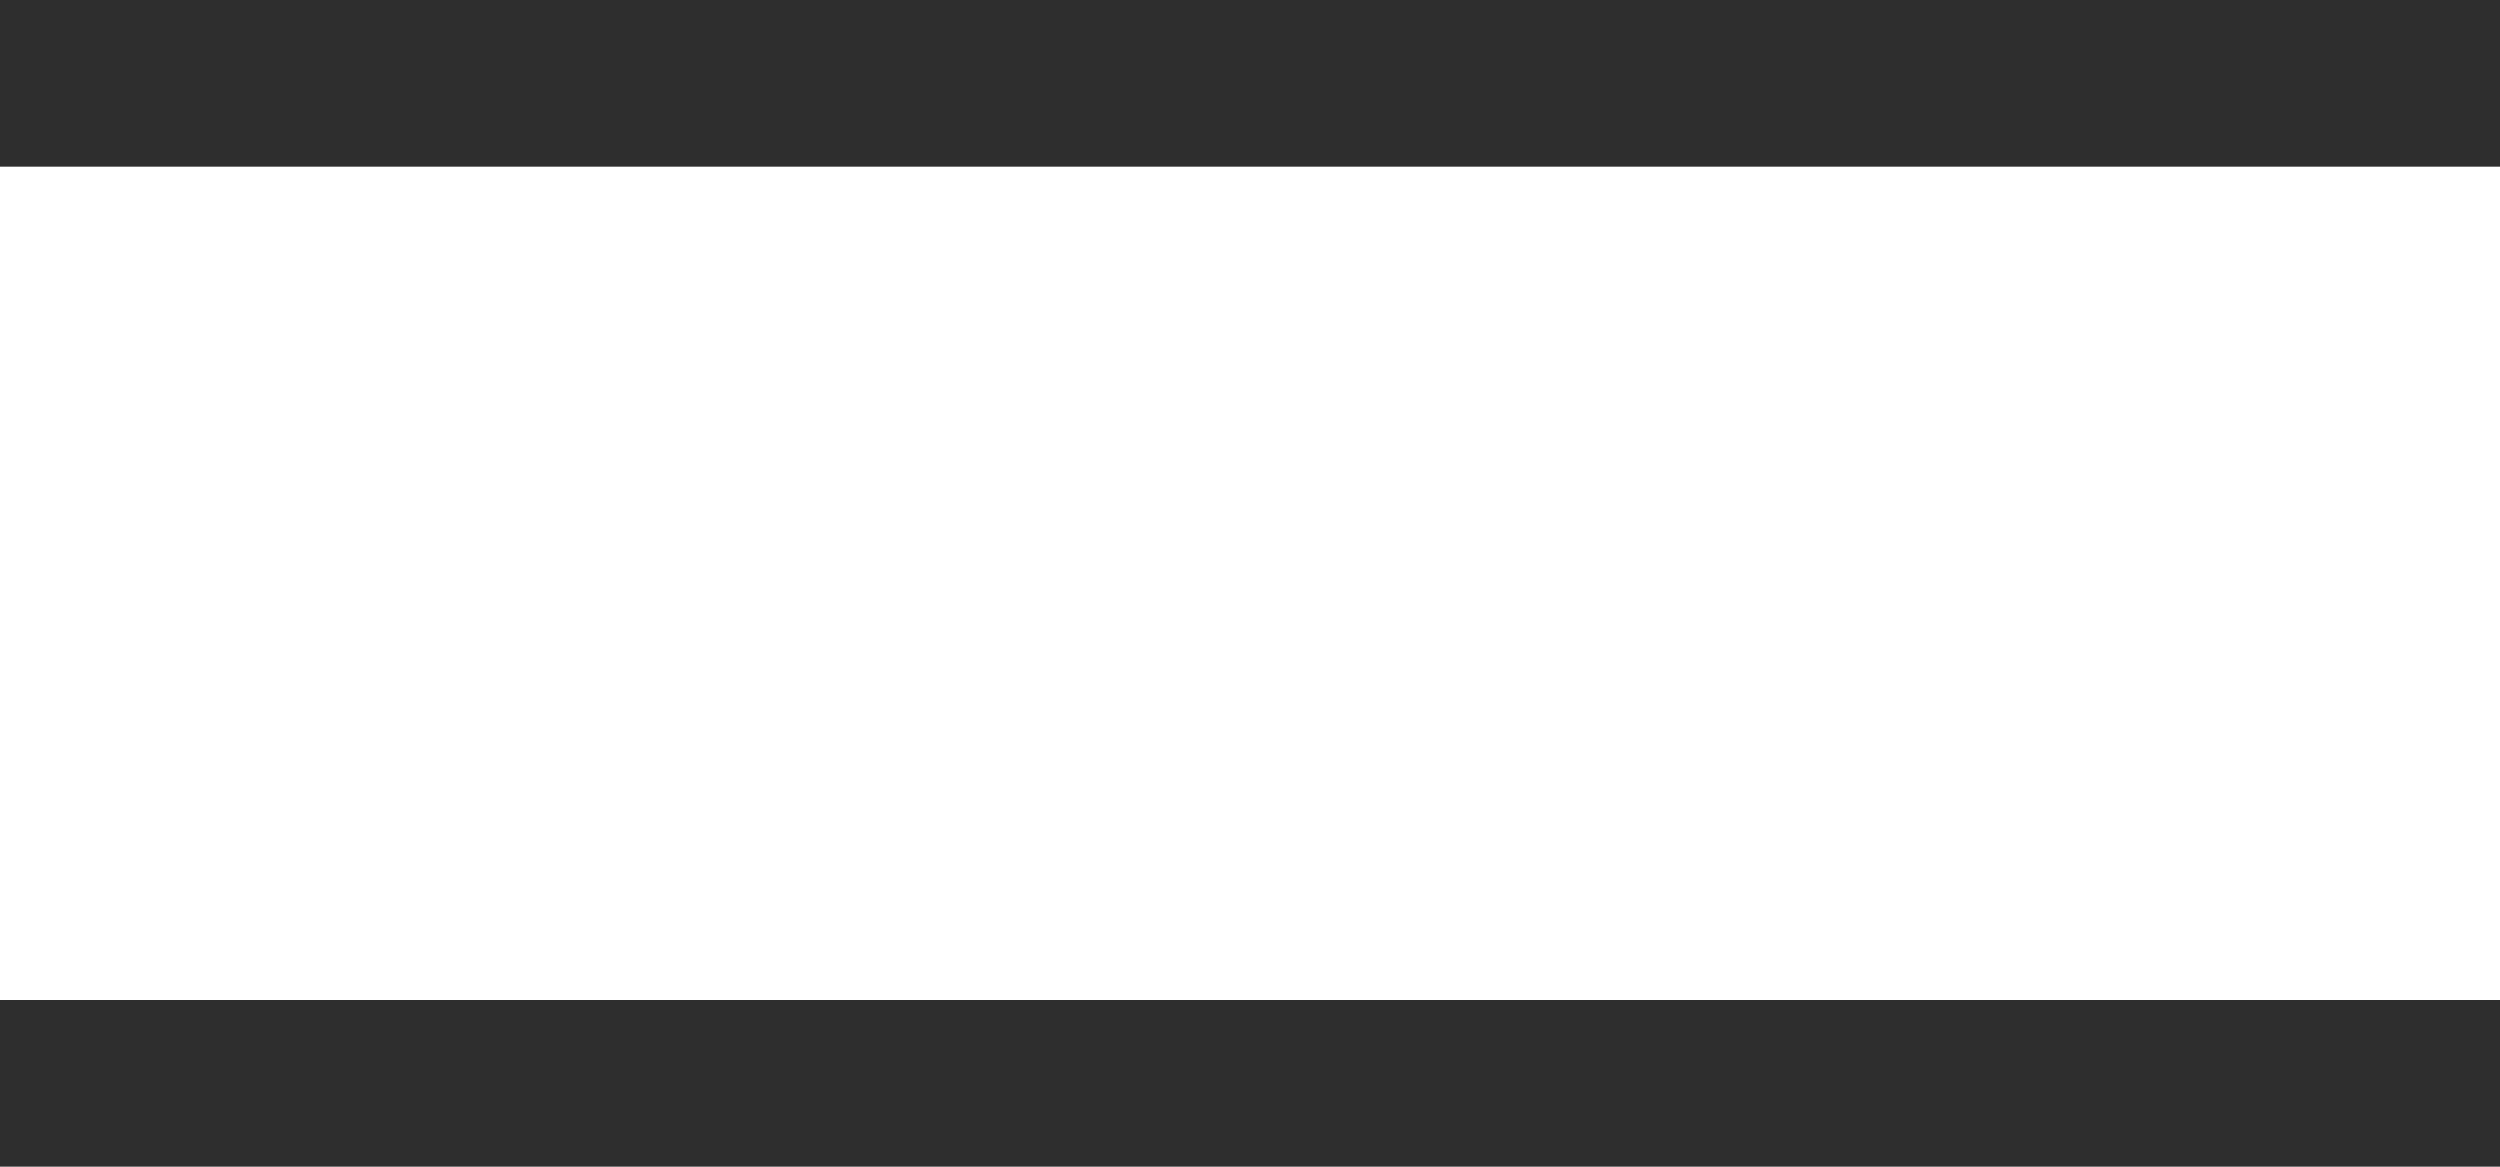 <?xml version="1.0" encoding="UTF-8"?>
<svg width="30px" height="14px" viewBox="0 0 30 14" version="1.1" xmlns="http://www.w3.org/2000/svg" xmlns:xlink="http://www.w3.org/1999/xlink">
    <title>Menu Icon</title>
    <g id="Startseite" stroke="none" stroke-width="1" fill="none" fill-rule="evenodd">
        <g id="Startseite-Full" transform="translate(-1329, -52)" fill="#2E2E2E">
            <g id="Group" transform="translate(1195, 39)">
                <g id="Menu-Icon" transform="translate(134, 13)">
                    <rect id="Rectangle" x="0" y="0" width="30" height="2"></rect>
                    <rect id="Rectangle" x="0" y="12" width="30" height="2"></rect>
                </g>
            </g>
        </g>
    </g>
</svg>